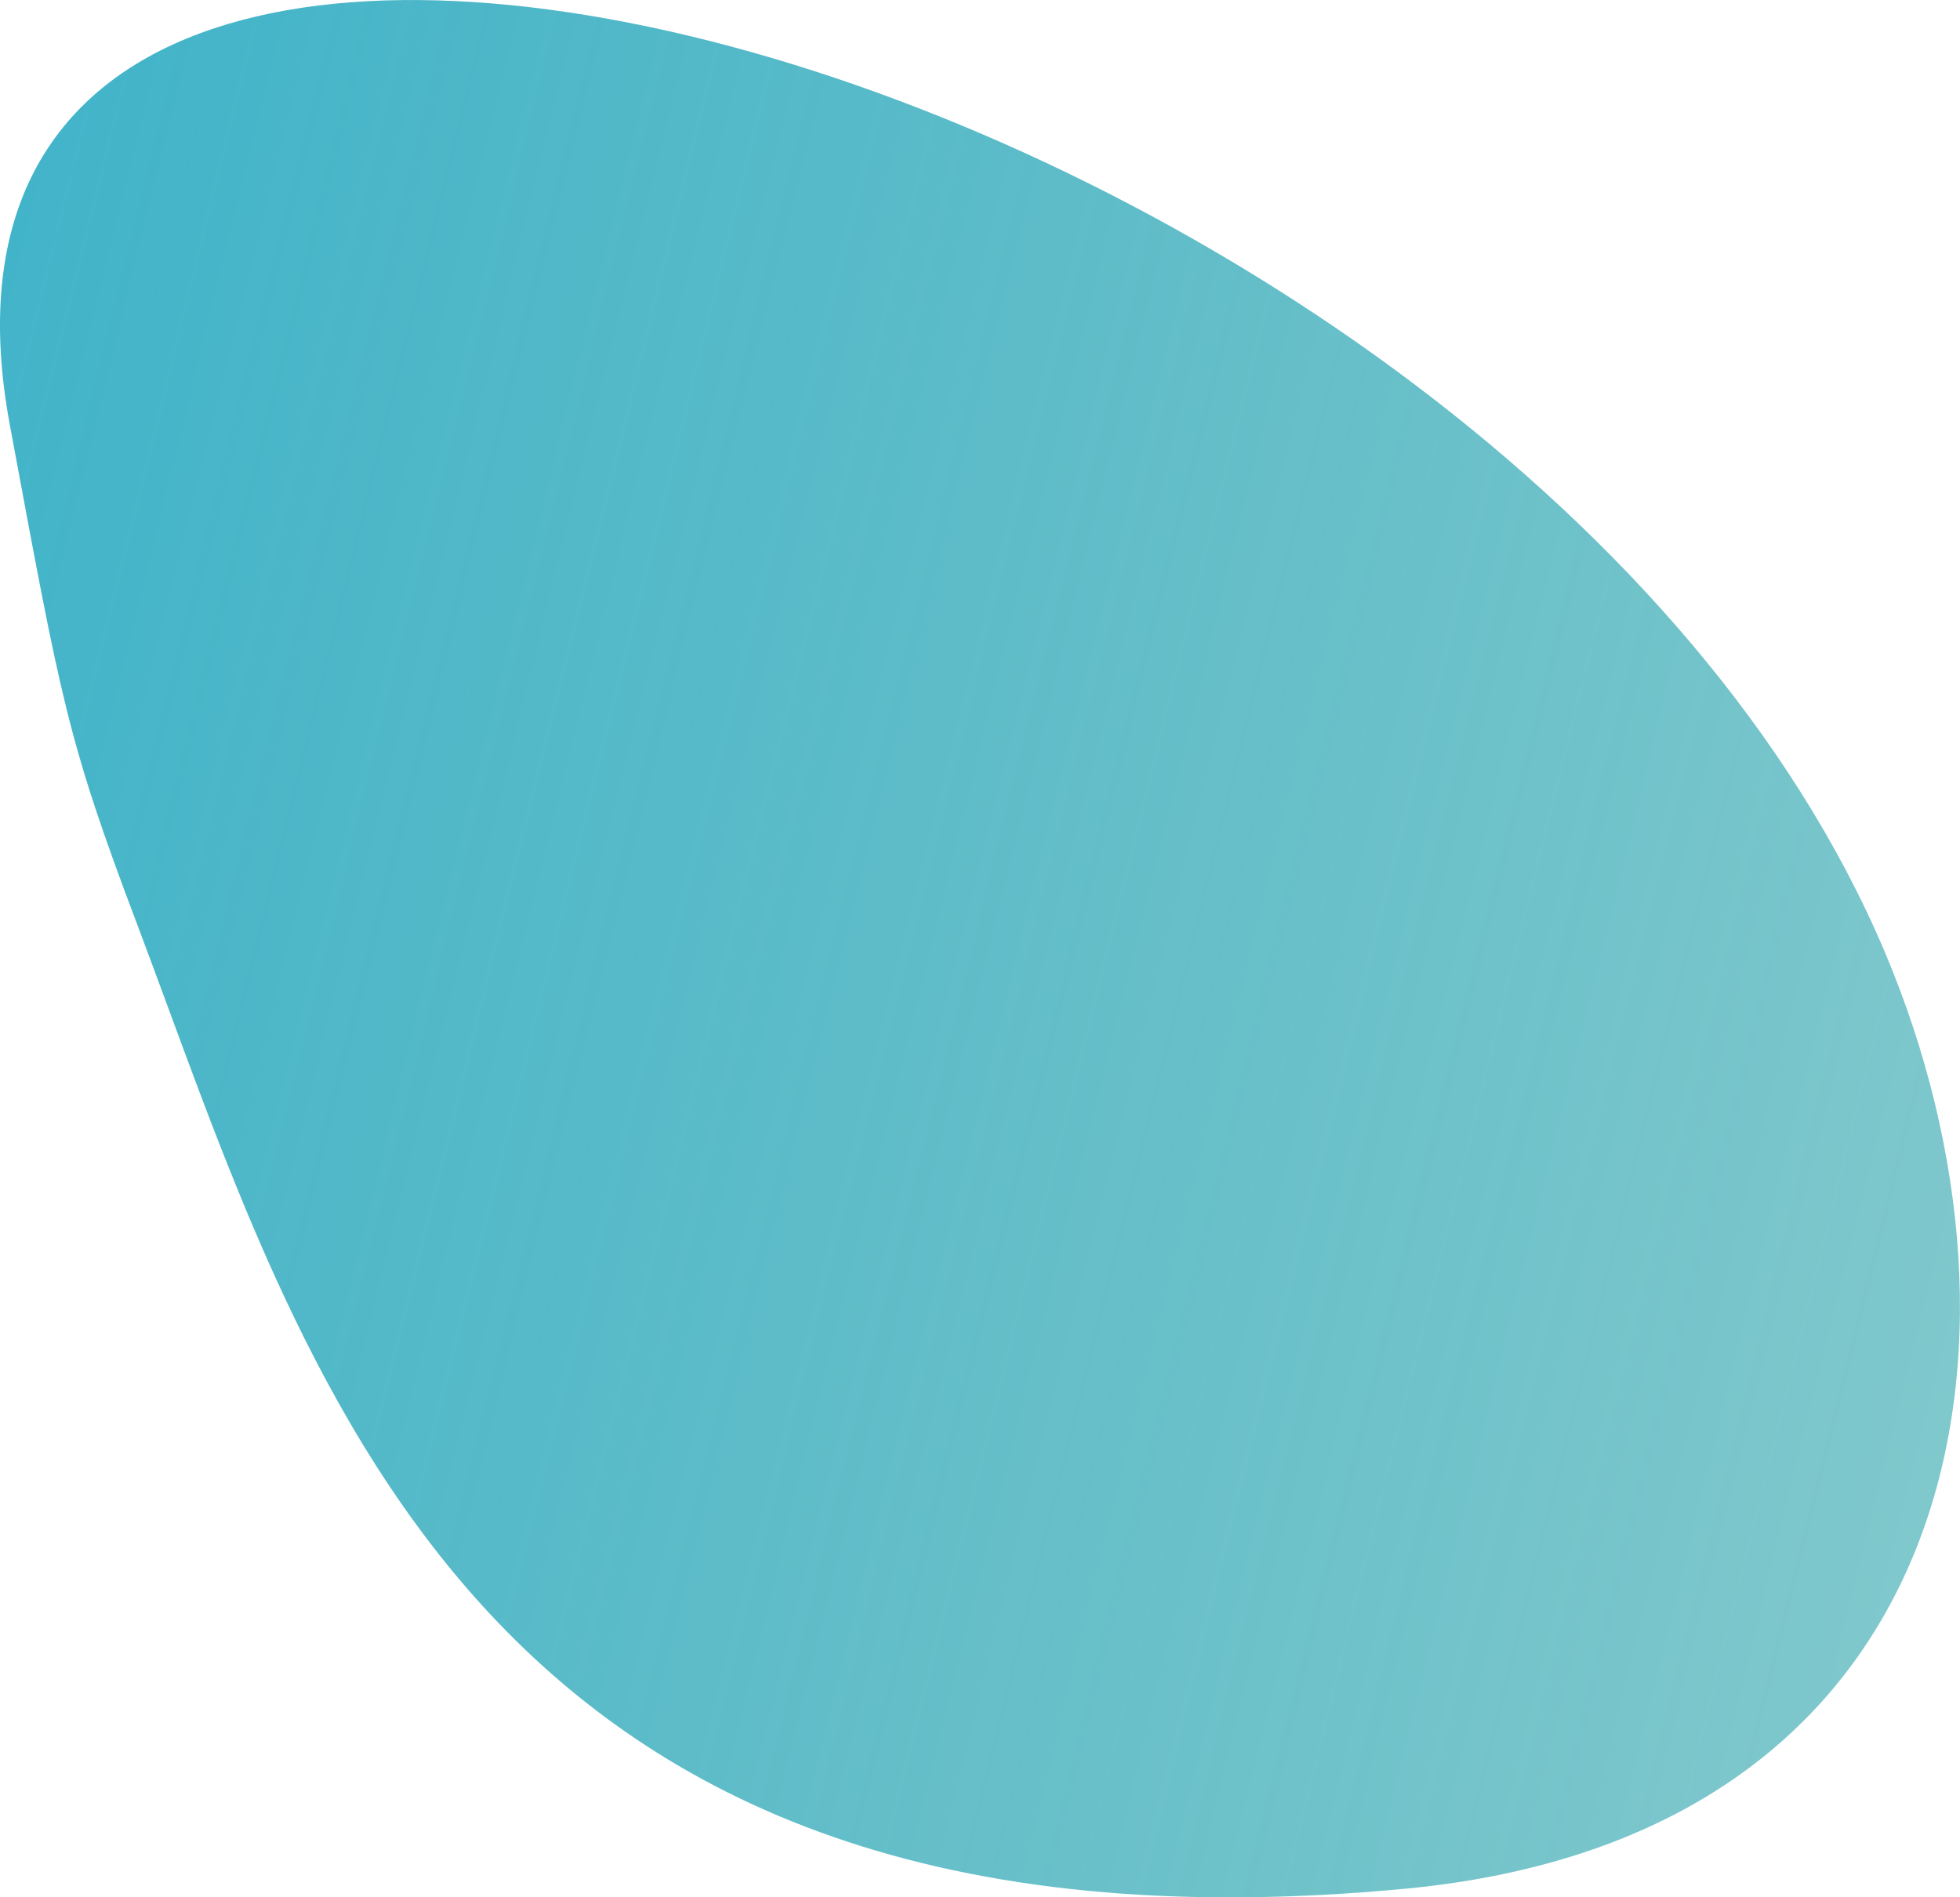<svg id="Layer_1" data-name="Layer 1" xmlns="http://www.w3.org/2000/svg" xmlns:xlink="http://www.w3.org/1999/xlink" viewBox="0 0 344.32 333.36"><defs><style>.cls-1{fill-rule:evenodd;fill:url(#未命名的渐变_9);}</style><linearGradient id="未命名的渐变_9" x1="504.76" y1="261.13" x2="123.41" y2="261.13" gradientTransform="translate(72.9 -65.03) rotate(13.88)" gradientUnits="userSpaceOnUse"><stop offset="0" stop-color="#00919a" stop-opacity="0.5"/><stop offset="1" stop-color="#13a1bc" stop-opacity="0.8"/></linearGradient></defs><title>quan</title><path class="cls-1" d="M480.6,258.43c29,68.71,13.83,155.16-84.33,164.44-165.11,15.61-193.64-92.52-222.8-169.59-12.28-32.46-13.32-39.27-22.31-87.58-26.73-143.65,264-62.09,329.44,92.73" transform="translate(-149.43 -91.02)"/></svg>